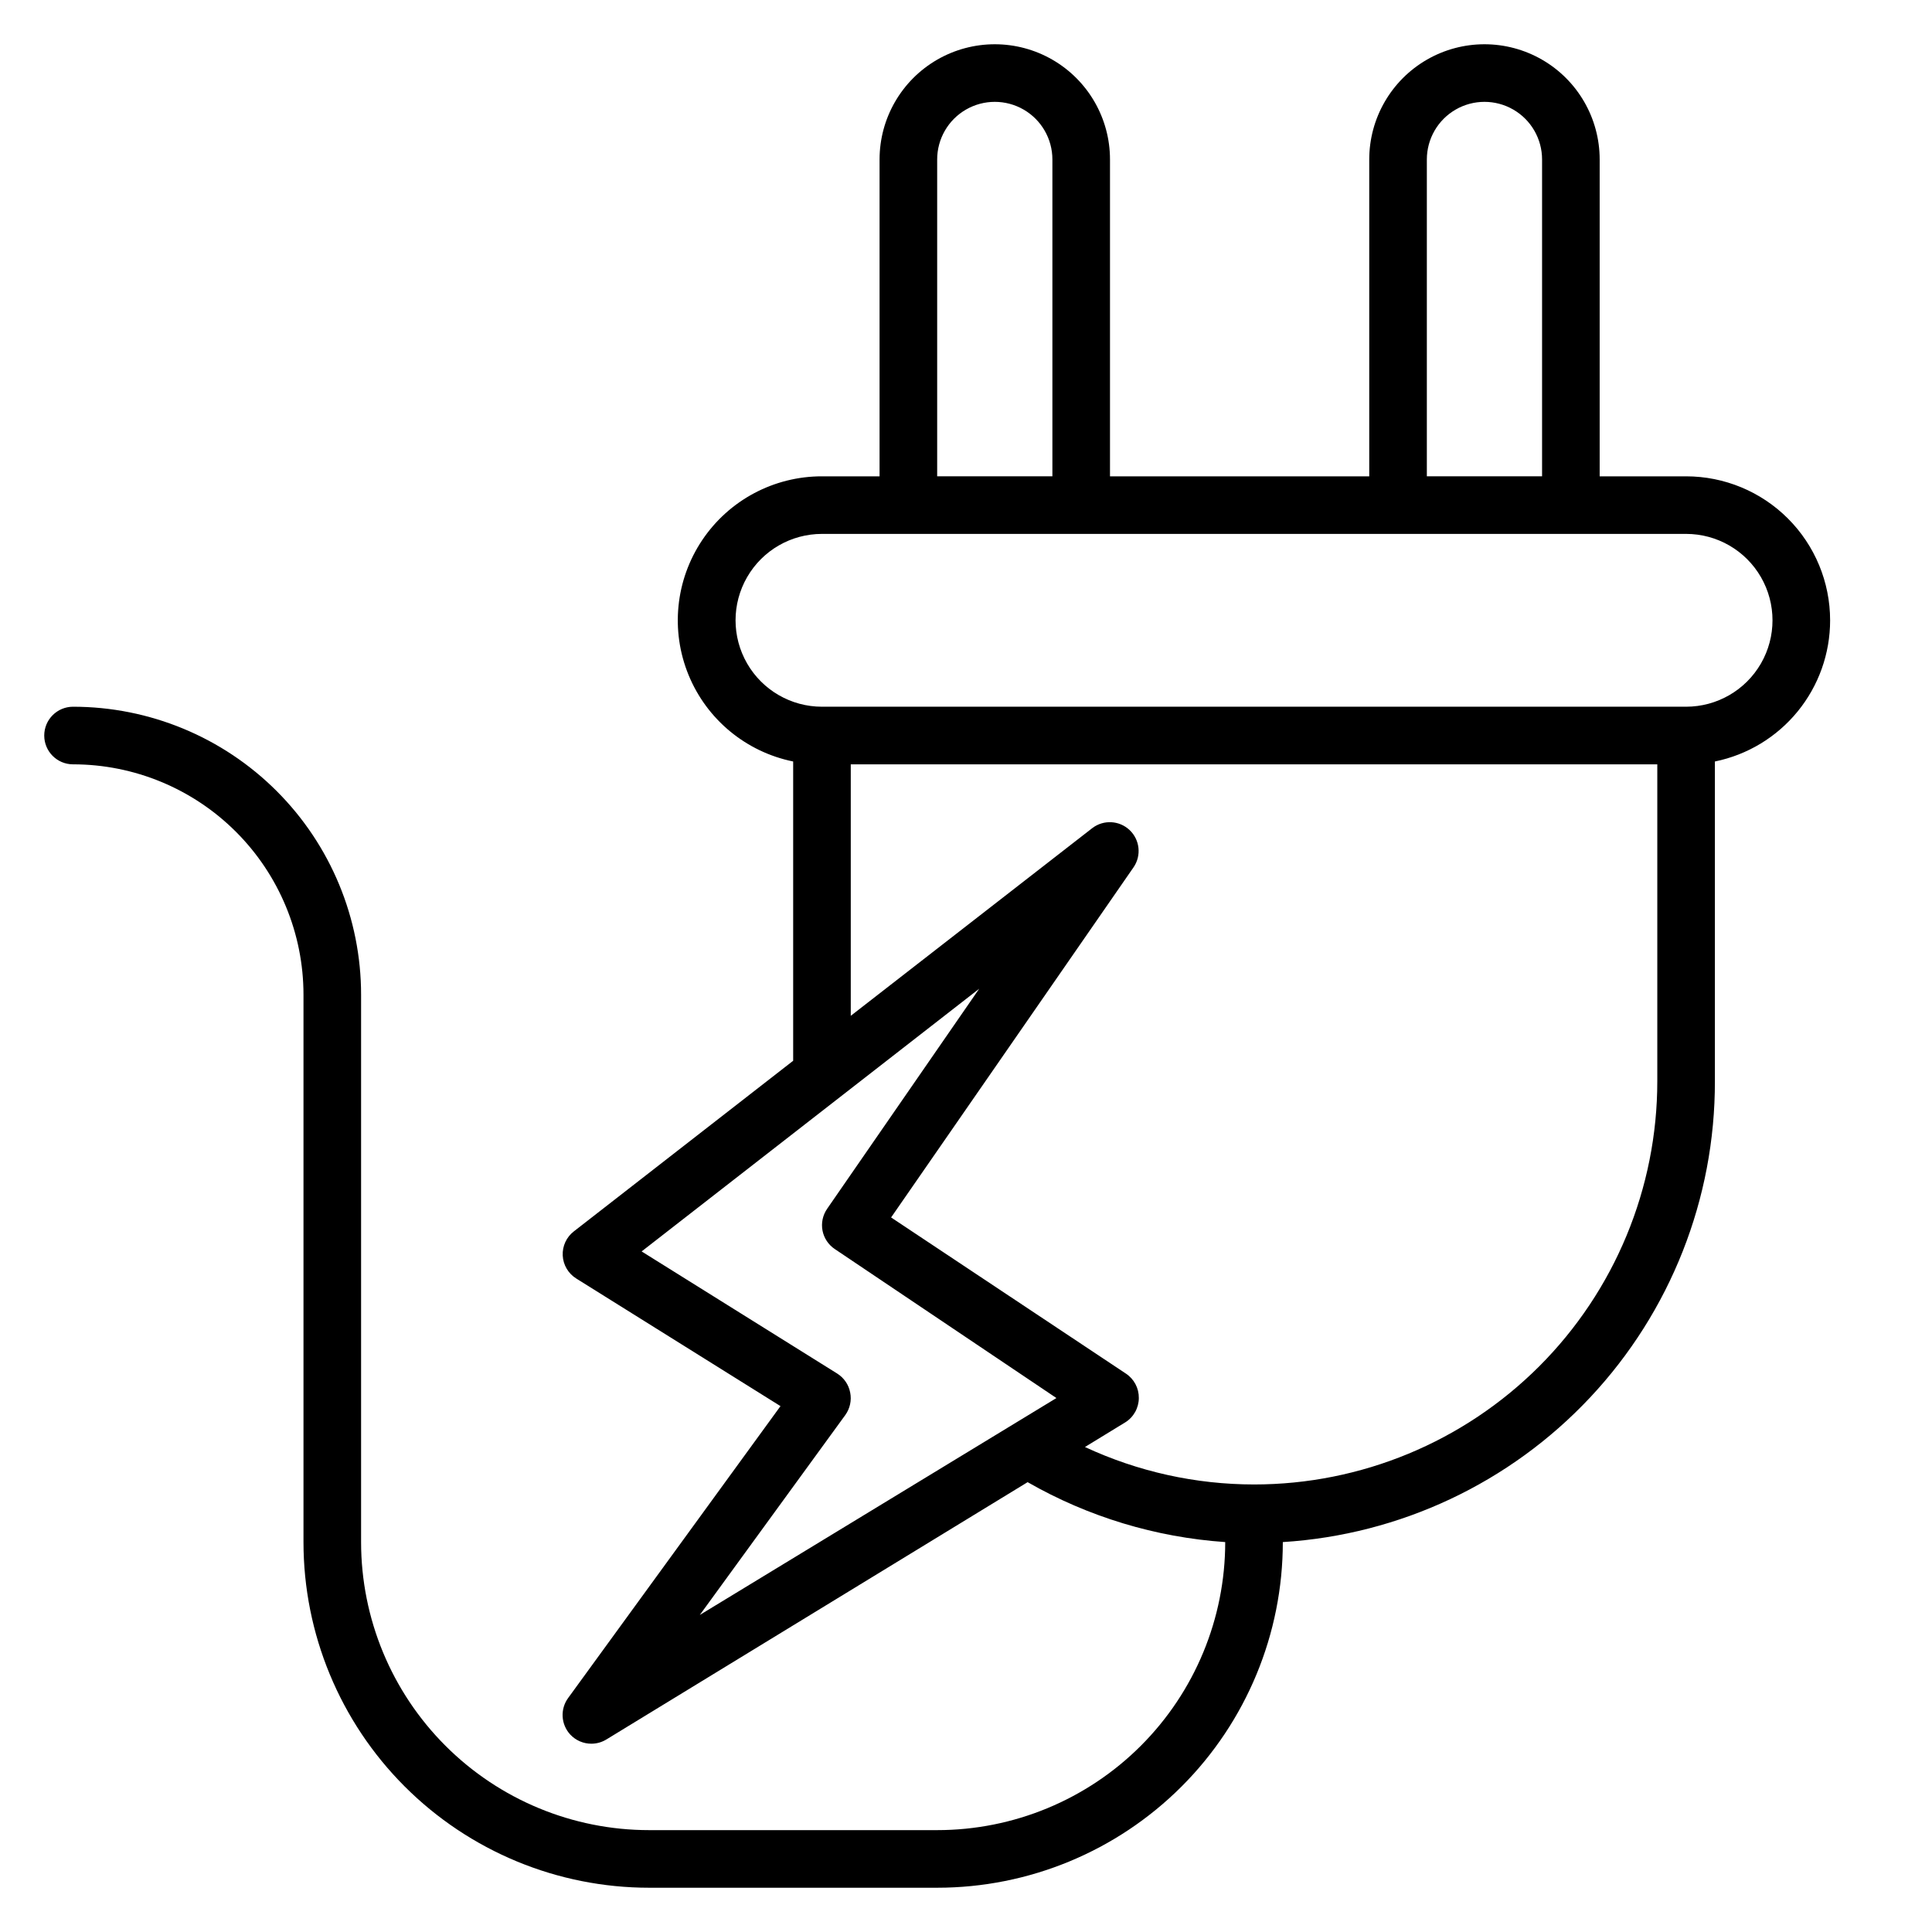 <?xml version="1.0" encoding="UTF-8"?>
<!-- Uploaded to: SVG Repo, www.svgrepo.com, Generator: SVG Repo Mixer Tools -->
<svg fill="#000000" width="800px" height="800px" version="1.1" viewBox="144 144 512 512" xmlns="http://www.w3.org/2000/svg">
 <path d="m629 308.4c0-10.125-4.023-19.832-11.18-26.988-7.156-7.16-16.867-11.18-26.988-11.18h-22.902v-83.969c0-10.91-5.816-20.988-15.266-26.445-9.445-5.453-21.086-5.453-30.535 0-9.445 5.457-15.266 15.535-15.266 26.445v83.969h-68.703v-83.969c0-10.91-5.816-20.988-15.266-26.445-9.445-5.453-21.086-5.453-30.535 0-9.445 5.457-15.266 15.535-15.266 26.445v83.969h-15.266c-12.734-0.016-24.637 6.324-31.73 16.898-7.098 10.574-8.453 23.988-3.613 35.77 4.836 11.777 15.23 20.367 27.711 22.902v79.312l-58.09 45.191h-0.004c-1.98 1.52-3.094 3.914-2.977 6.41 0.121 2.5 1.465 4.781 3.59 6.106l54.121 33.816-56.258 77.328c-2.168 2.941-1.941 7.008 0.531 9.695 1.457 1.57 3.508 2.457 5.648 2.441 1.406-0.008 2.777-0.406 3.973-1.145l111.6-68.168c16.027 9.188 33.934 14.613 52.363 15.879 0 20.246-8.043 39.66-22.355 53.977-14.316 14.316-33.734 22.359-53.98 22.359h-76.332c-20.246 0-39.664-8.043-53.977-22.359-14.316-14.316-22.359-33.73-22.359-53.977v-145.04c0-20.246-8.043-39.664-22.359-53.977-14.312-14.316-33.73-22.359-53.977-22.359-4.215 0-7.633 3.418-7.633 7.633 0 4.219 3.418 7.633 7.633 7.633 16.199 0 31.73 6.438 43.184 17.887 11.453 11.453 17.887 26.988 17.887 43.184v145.04c0 24.293 9.648 47.594 26.828 64.773 17.18 17.176 40.477 26.828 64.773 26.828h76.332c24.297 0 47.594-9.652 64.773-26.828 17.18-17.18 26.828-40.48 26.828-64.773 31.055-1.945 60.191-15.664 81.473-38.363 21.277-22.699 33.094-52.66 33.031-83.773v-84.73c8.621-1.758 16.371-6.445 21.934-13.262 5.562-6.812 8.602-15.344 8.602-24.141zm-106.87-122.14c0-5.453 2.91-10.496 7.637-13.223 4.723-2.727 10.543-2.727 15.266 0 4.723 2.727 7.633 7.769 7.633 13.223v83.969h-30.535zm-129.77 0c0-5.453 2.91-10.496 7.637-13.223 4.723-2.727 10.543-2.727 15.266 0 4.723 2.727 7.633 7.769 7.633 13.223v83.969h-30.535zm-24.348 332.74c1.238-1.719 1.711-3.875 1.297-5.953-0.395-2.086-1.641-3.91-3.438-5.039l-51.832-32.367 89.465-69.617-40.305 58.32h0.004c-1.176 1.691-1.613 3.781-1.223 5.801 0.398 2.004 1.578 3.762 3.281 4.887l58.703 39.465-94.504 57.48zm108.32 18.398c-15.48-0.008-30.773-3.394-44.809-9.926l10.609-6.488h0.004c2.266-1.379 3.652-3.836 3.664-6.488 0.035-2.606-1.258-5.055-3.438-6.488l-62.211-41.371 64.273-92.824c2.102-3.09 1.656-7.25-1.051-9.824-2.711-2.574-6.883-2.812-9.867-0.559l-64.043 49.77v-66.641h213.74v83.969c0 28.344-11.262 55.527-31.301 75.57-20.043 20.039-47.227 31.301-75.57 31.301zm114.5-206.11h-229c-8.184 0-15.742-4.363-19.832-11.449-4.094-7.086-4.094-15.816 0-22.902 4.09-7.086 11.648-11.449 19.832-11.449h229c8.18 0 15.742 4.363 19.832 11.449 4.09 7.086 4.09 15.816 0 22.902-4.09 7.086-11.652 11.449-19.832 11.449z"/>
</svg>